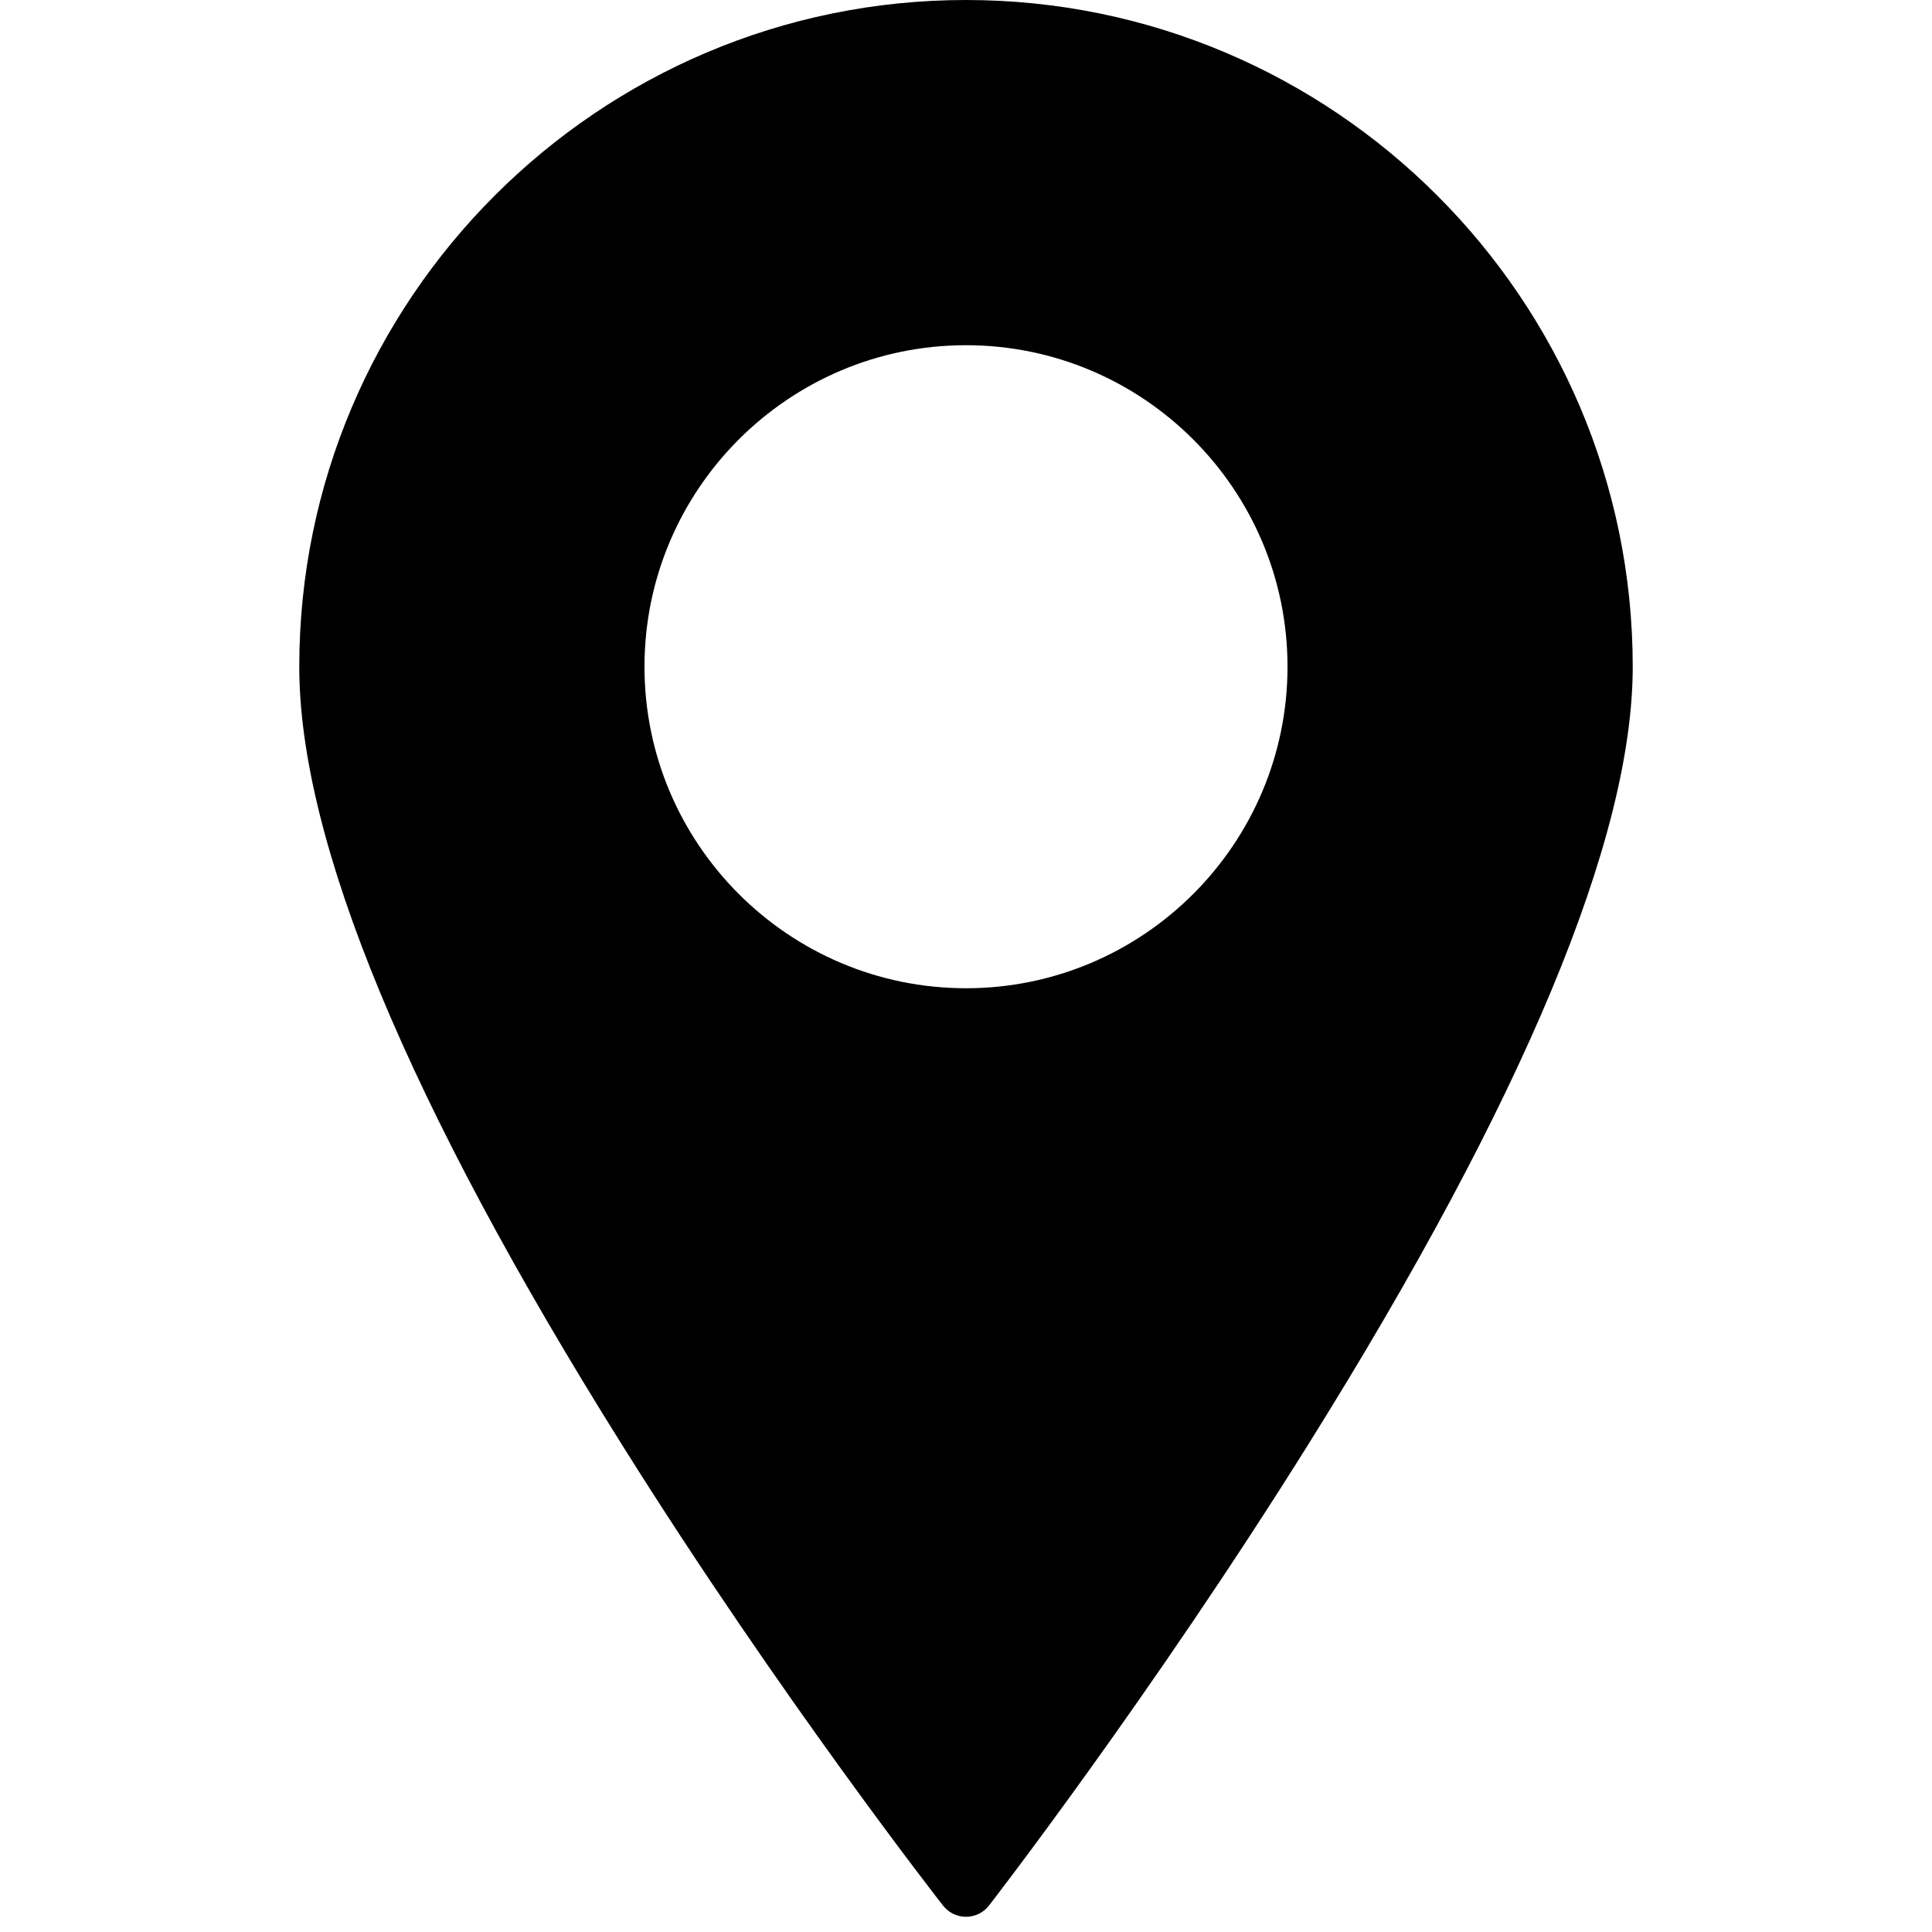 <?xml version="1.0" encoding="utf-8"?>
<!-- Generator: Adobe Illustrator 17.0.0, SVG Export Plug-In . SVG Version: 6.00 Build 0)  -->
<!DOCTYPE svg PUBLIC "-//W3C//DTD SVG 1.1//EN" "http://www.w3.org/Graphics/SVG/1.1/DTD/svg11.dtd">
<svg version="1.1" id="Слой_1" xmlns="http://www.w3.org/2000/svg" xmlns:xlink="http://www.w3.org/1999/xlink" x="0px" y="0px"
	 width="250px" height="250px" viewBox="0 0 250 250" enable-background="new 0 0 250 250" xml:space="preserve">
<path id="_x37_" fill="#000000" d="M125,0C77.428,0,38.726,38.702,38.726,86.274c0,22.607,14.072,56.516,41.827,100.787
	c20.493,32.689,41.27,59.26,41.478,59.525c0.716,0.913,1.811,1.445,2.97,1.445c0.003,0,0.006,0,0.009,0
	c1.163-0.003,2.259-0.542,2.972-1.46c0.207-0.267,20.98-27.103,41.47-59.92c27.752-44.448,41.823-78.219,41.823-100.376
	C211.274,38.702,172.572,0,125,0z M125,127.878c-22.941,0-41.604-18.664-41.604-41.604S102.059,44.67,125,44.67
	s41.604,18.664,41.604,41.604S147.941,127.878,125,127.878z"/>
</svg>
